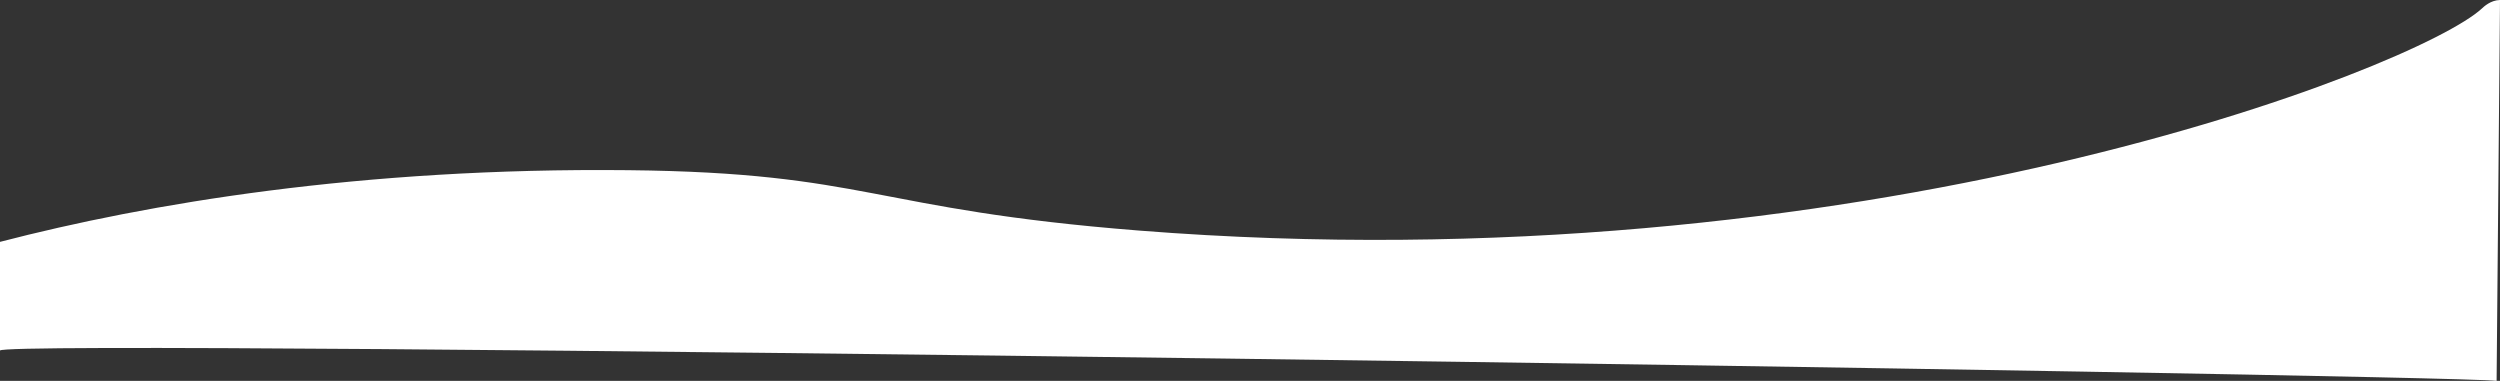<?xml version="1.0" encoding="UTF-8"?>
<svg id="Ebene_2" data-name="Ebene 2" xmlns="http://www.w3.org/2000/svg" viewBox="0 0 1750.84 266.72">
  <rect x="0" y="0" width="1750.84" height="266.72" fill="#333333" stroke="none"/>
  <defs>
    <style>
      .cls-1 {
        fill: #fff;
      }
    </style>
  </defs>
  <g id="Ebene_1-2" data-name="Ebene 1">
    <path class="cls-1" d="M1750.84,0c-6.6,.15-11.35,4.71-12.62,5.89-44.92,41.56-435.88,195.44-940.47,155.59-187.66-14.82-189.52-40.52-357.79-42.29C252.91,117.23,103.28,142.59,0,169.39v76.11s.61,8.73,0,0,1708.84,16.67,1748.46,21.22L1750.84,0Z"/>
  </g>
</svg>